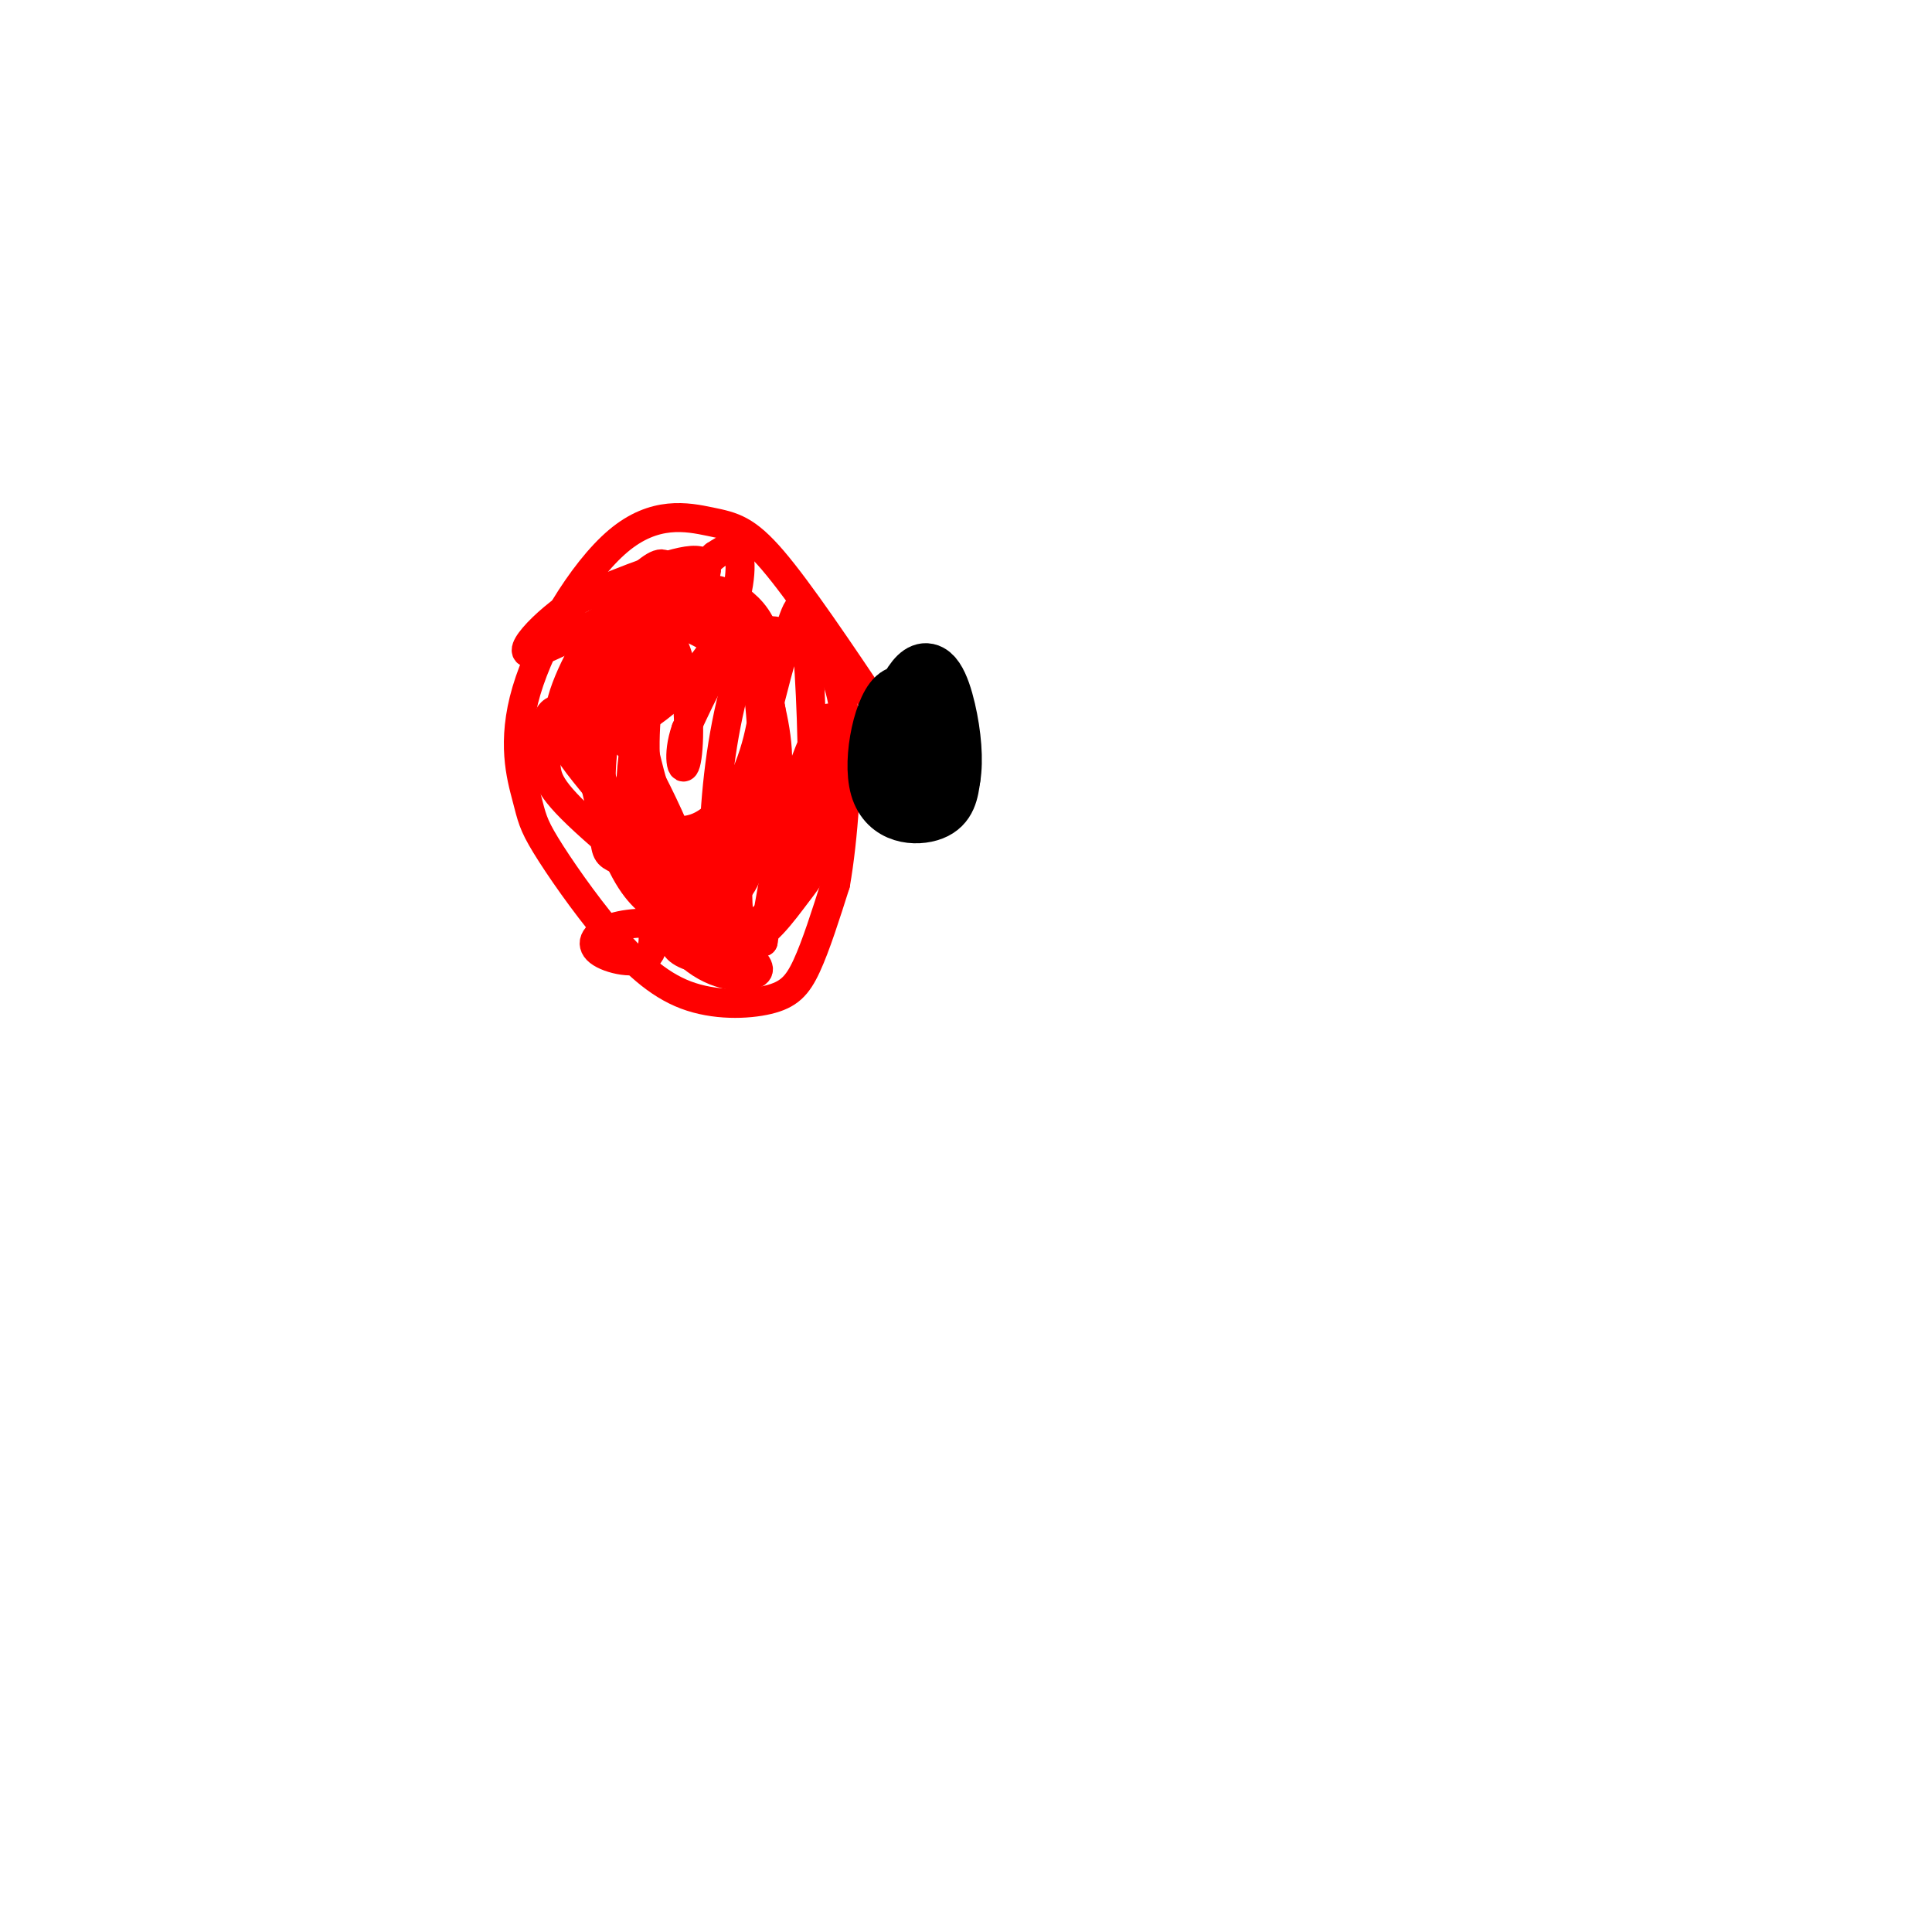 <svg viewBox='0 0 400 400' version='1.1' xmlns='http://www.w3.org/2000/svg' xmlns:xlink='http://www.w3.org/1999/xlink'><g fill='none' stroke='#ff0000' stroke-width='6' stroke-linecap='round' stroke-linejoin='round'><path d='M182,147c-8.249,-12.282 -16.498,-24.565 -22,-31c-5.502,-6.435 -8.257,-7.023 -13,-8c-4.743,-0.977 -11.472,-2.344 -19,4c-7.528,6.344 -15.854,20.397 -19,31c-3.146,10.603 -1.112,17.755 0,22c1.112,4.245 1.303,5.583 4,10c2.697,4.417 7.899,11.913 13,18c5.101,6.087 10.099,10.766 16,13c5.901,2.234 12.704,2.025 17,1c4.296,-1.025 6.085,-2.864 8,-7c1.915,-4.136 3.958,-10.568 6,-17'/><path d='M173,183c1.620,-9.226 2.671,-23.793 2,-33c-0.671,-9.207 -3.065,-13.056 -7,-16c-3.935,-2.944 -9.410,-4.984 -14,-2c-4.590,2.984 -8.295,10.992 -12,19'/><path d='M142,151c-1.930,5.474 -0.755,9.658 0,7c0.755,-2.658 1.089,-12.160 -1,-20c-2.089,-7.840 -6.603,-14.020 -10,-14c-3.397,0.020 -5.678,6.240 -8,13c-2.322,6.760 -4.684,14.059 -2,15c2.684,0.941 10.415,-4.478 15,-12c4.585,-7.522 6.024,-17.149 4,-19c-2.024,-1.851 -7.512,4.075 -13,10'/><path d='M127,131c-3.853,4.112 -6.986,9.391 -9,14c-2.014,4.609 -2.910,8.547 0,7c2.910,-1.547 9.626,-8.578 14,-16c4.374,-7.422 6.407,-15.234 6,-18c-0.407,-2.766 -3.252,-0.487 -6,2c-2.748,2.487 -5.398,5.182 -9,11c-3.602,5.818 -8.156,14.758 -7,19c1.156,4.242 8.021,3.787 15,0c6.979,-3.787 14.071,-10.904 18,-18c3.929,-7.096 4.694,-14.170 4,-17c-0.694,-2.830 -2.847,-1.415 -5,0'/><path d='M148,115c-4.999,4.370 -14.996,15.297 -20,24c-5.004,8.703 -5.016,15.184 -4,20c1.016,4.816 3.058,7.967 6,10c2.942,2.033 6.784,2.949 10,3c3.216,0.051 5.806,-0.761 9,-4c3.194,-3.239 6.992,-8.905 9,-13c2.008,-4.095 2.225,-6.621 1,-11c-1.225,-4.379 -3.894,-10.613 -7,-16c-3.106,-5.387 -6.651,-9.928 -10,-6c-3.349,3.928 -6.502,16.323 -8,23c-1.498,6.677 -1.340,7.635 0,13c1.340,5.365 3.861,15.137 8,16c4.139,0.863 9.897,-7.182 13,-15c3.103,-7.818 3.552,-15.409 4,-23'/><path d='M159,136c-0.184,-5.857 -2.645,-8.999 -5,-11c-2.355,-2.001 -4.605,-2.863 -7,-3c-2.395,-0.137 -4.937,0.449 -9,5c-4.063,4.551 -9.648,13.067 -12,22c-2.352,8.933 -1.471,18.282 -1,23c0.471,4.718 0.533,4.805 3,6c2.467,1.195 7.338,3.498 12,3c4.662,-0.498 9.113,-3.799 12,-6c2.887,-2.201 4.208,-3.303 5,-9c0.792,-5.697 1.054,-15.988 0,-22c-1.054,-6.012 -3.423,-7.743 -7,-10c-3.577,-2.257 -8.360,-5.040 -11,-5c-2.640,0.040 -3.135,2.903 -4,9c-0.865,6.097 -2.099,15.429 -1,23c1.099,7.571 4.532,13.380 8,16c3.468,2.620 6.972,2.052 9,2c2.028,-0.052 2.579,0.414 4,-3c1.421,-3.414 3.710,-10.707 6,-18'/><path d='M161,158c0.171,-6.994 -2.401,-15.479 -4,-20c-1.599,-4.521 -2.225,-5.079 -5,-7c-2.775,-1.921 -7.698,-5.206 -11,-4c-3.302,1.206 -4.983,6.902 -7,15c-2.017,8.098 -4.369,18.596 -3,27c1.369,8.404 6.460,14.714 9,18c2.540,3.286 2.527,3.549 4,3c1.473,-0.549 4.430,-1.911 7,-4c2.570,-2.089 4.752,-4.907 6,-16c1.248,-11.093 1.561,-30.461 0,-35c-1.561,-4.539 -4.996,5.753 -7,17c-2.004,11.247 -2.578,23.451 -2,31c0.578,7.549 2.308,10.443 5,10c2.692,-0.443 6.346,-4.221 10,-8'/><path d='M163,185c2.713,-3.331 4.495,-7.659 5,-18c0.505,-10.341 -0.265,-26.696 -1,-35c-0.735,-8.304 -1.433,-8.557 -4,0c-2.567,8.557 -7.003,25.926 -9,39c-1.997,13.074 -1.555,21.854 1,23c2.555,1.146 7.223,-5.342 10,-9c2.777,-3.658 3.662,-4.486 5,-12c1.338,-7.514 3.130,-21.715 2,-24c-1.130,-2.285 -5.180,7.347 -8,17c-2.820,9.653 -4.410,19.326 -6,29'/><path d='M158,195c-9.248,-3.118 -29.368,-25.414 -37,-35c-7.632,-9.586 -2.777,-6.464 1,-11c3.777,-4.536 6.476,-16.731 10,-22c3.524,-5.269 7.872,-3.611 11,-5c3.128,-1.389 5.037,-5.825 1,-6c-4.037,-0.175 -14.018,3.913 -24,8'/><path d='M120,124c-7.622,4.749 -14.678,12.621 -9,11c5.678,-1.621 24.089,-12.733 27,-14c2.911,-1.267 -9.678,7.313 -14,19c-4.322,11.687 -0.378,26.482 3,35c3.378,8.518 6.189,10.759 9,13'/><path d='M136,188c2.351,1.777 3.729,-0.279 5,-2c1.271,-1.721 2.436,-3.105 1,-8c-1.436,-4.895 -5.471,-13.300 -8,-18c-2.529,-4.700 -3.550,-5.697 -7,-8c-3.450,-2.303 -9.329,-5.914 -12,-5c-2.671,0.914 -2.136,6.353 -2,10c0.136,3.647 -0.129,5.503 8,13c8.129,7.497 24.650,20.634 26,20c1.350,-0.634 -12.471,-15.038 -18,-20c-5.529,-4.962 -2.764,-0.481 0,4'/><path d='M129,174c1.909,5.197 6.682,16.191 12,22c5.318,5.809 11.180,6.434 14,6c2.820,-0.434 2.597,-1.925 0,-4c-2.597,-2.075 -7.568,-4.732 -13,-6c-5.432,-1.268 -11.326,-1.146 -15,0c-3.674,1.146 -5.129,3.318 -3,5c2.129,1.682 7.842,2.876 10,1c2.158,-1.876 0.759,-6.822 1,-8c0.241,-1.178 2.120,1.411 4,4'/><path d='M139,194c0.690,1.357 0.417,2.750 4,4c3.583,1.250 11.024,2.357 12,1c0.976,-1.357 -4.512,-5.179 -10,-9'/></g>
<g fill='none' stroke='#000000' stroke-width='12' stroke-linecap='round' stroke-linejoin='round'><path d='M188,146c-1.557,8.428 -3.114,16.857 -2,20c1.114,3.143 4.900,1.001 7,-1c2.100,-2.001 2.513,-3.862 1,-9c-1.513,-5.138 -4.952,-13.552 -8,-12c-3.048,1.552 -5.705,13.072 -4,19c1.705,5.928 7.773,6.265 11,5c3.227,-1.265 3.614,-4.133 4,-7'/><path d='M197,161c0.623,-3.554 0.181,-8.938 -1,-14c-1.181,-5.062 -3.100,-9.800 -6,-7c-2.900,2.800 -6.781,13.138 -6,19c0.781,5.862 6.223,7.246 9,6c2.777,-1.246 2.888,-5.123 3,-9'/></g>
</svg>
